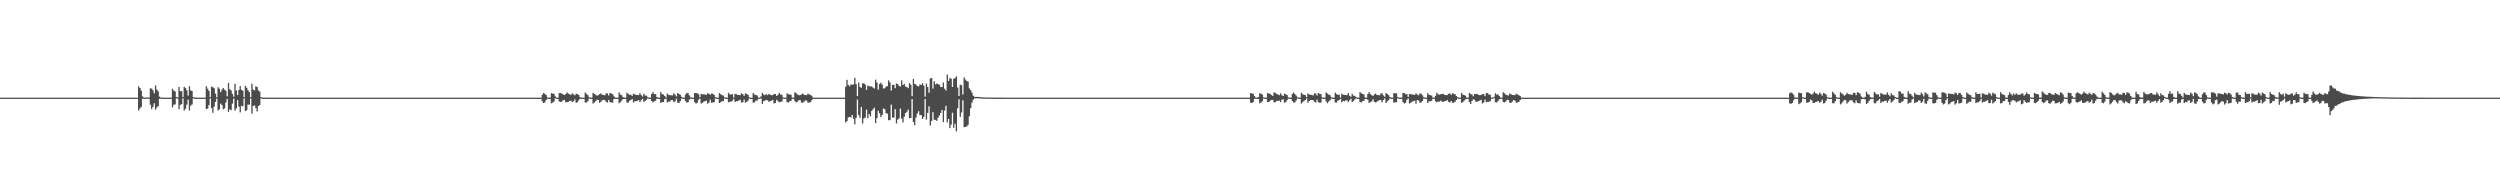 <?xml version="1.0" encoding="UTF-8"?>
<svg xmlns="http://www.w3.org/2000/svg" width="1920" height="150">
  <path d="M0 75.000h1v1.000H0zM1 75.000h1v1.000H1zM2 75.000h1v1.000H2zM3 75.000h1v1.000H3zM4 75.000h1v1.000H4zM5 75.000h1v1.000H5zM6 75.000h1v1.000H6zM7 75.000h1v1.000H7zM8 75.000h1v1.000H8zM9 75.000h1v1.000H9zM10 75.000h1v1.000H10zM11 75.000h1v1.000H11zM12 75.000h1v1.000H12zM13 75.000h1v1.000H13zM14 75.000h1v1.000H14zM15 75.000h1v1.000H15zM16 75.000h1v1.000H16zM17 75.000h1v1.000H17zM18 75.000h1v1.000H18zM19 75.000h1v1.000H19zM20 75.000h1v1.000H20zM21 75.000h1v1.000H21zM22 75.000h1v1.000H22zM23 75.000h1v1.000H23zM24 75.000h1v1.000H24zM25 75.000h1v1.000H25zM26 75.000h1v1.000H26zM27 75.000h1v1.000H27zM28 75.000h1v1.000H28zM29 75.000h1v1.000H29zM30 75.000h1v1.000H30zM31 75.000h1v1.000H31zM32 75.000h1v1.000H32zM33 75.000h1v1.000H33zM34 75.000h1v1.000H34zM35 75.000h1v1.000H35zM36 75.000h1v1.000H36zM37 75.000h1v1.000H37zM38 75.000h1v1.000H38zM39 75.000h1v1.000H39zM40 75.000h1v1.000H40zM41 75.000h1v1.000H41zM42 75.000h1v1.000H42zM43 75.000h1v1.000H43zM44 75.000h1v1.000H44zM45 75.000h1v1.000H45zM46 75.000h1v1.000H46zM47 75.000h1v1.000H47zM48 75.000h1v1.000H48zM49 75.000h1v1.000H49zM50 75.000h1v1.000H50zM51 75.000h1v1.000H51zM52 75.000h1v1.000H52zM53 75.000h1v1.000H53zM54 75.000h1v1.000H54zM55 75.000h1v1.000H55zM56 75.000h1v1.000H56zM57 75.000h1v1.000H57zM58 75.000h1v1.000H58zM59 75.000h1v1.000H59zM60 75.000h1v1.000H60zM61 75.000h1v1.000H61zM62 75.000h1v1.000H62zM63 75.000h1v1.000H63zM64 75.000h1v1.000H64zM65 75.000h1v1.000H65zM66 75.000h1v1.000H66zM67 75.000h1v1.000H67zM68 75.000h1v1.000H68zM69 75.000h1v1.000H69zM70 75.000h1v1.000H70zM71 75.000h1v1.000H71zM72 75.000h1v1.000H72zM73 75.000h1v1.000H73zM74 75.000h1v1.000H74zM75 75.000h1v1.000H75zM76 75.000h1v1.000H76zM77 75.000h1v1.000H77zM78 75.000h1v1.000H78zM79 75.000h1v1.000H79zM80 75.000h1v1.000H80zM81 75.000h1v1.000H81zM82 75.000h1v1.000H82zM83 75.000h1v1.000H83zM84 75.000h1v1.000H84zM85 75.000h1v1.000H85zM86 75.000h1v1.000H86zM87 75.000h1v1.000H87zM88 75.000h1v1.000H88zM89 75.000h1v1.000H89zM90 75.000h1v1.000H90zM91 75.000h1v1.000H91zM92 75.000h1v1.000H92zM93 75.000h1v1.000H93zM94 75.000h1v1.000H94zM95 75.000h1v1.000H95zM96 75.000h1v1.000H96zM97 75.000h1v1.000H97zM98 75.000h1v1.000H98zM99 75.000h1v1.000H99zM100 75.000h1v1.000H100zM101 75.000h1v1.000H101zM102 75.000h1v1.000H102zM103 75.000h1v1.000H103zM104 75.000h1v1.000H104zM105 75.000h1v1.000H105zM106 66.273h1v18.610H106zM107 67.605h1v15.701H107zM108 69.587h1v12.536H108zM109 74.027h1v1.809H109zM110 74.895h1v1.000H110zM111 74.956h1v1.000H111zM112 74.792h1v1.000H112zM113 74.873h1v1.000H113zM114 74.981h1v1.000H114zM115 67.856h1v12.581H115zM116 68.061h1v15.745H116zM117 69.300h1v12.742H117zM118 71.697h1v7.605H118zM119 65.599h1v18.606H119zM120 68.739h1v13.776H120zM121 70.144h1v11.338H121zM122 74.185h1v1.655H122zM123 74.885h1v1.000H123zM124 74.970h1v1.000H124zM125 74.980h1v1.000H125zM126 74.992h1v1.000H126zM127 74.988h1v1.000H127zM128 74.992h1v1.000H128zM129 74.993h1v1.000H129zM130 74.995h1v1.000H130zM131 74.950h1v1.000H131zM132 68.214h1v14.278H132zM133 69.652h1v10.794H133zM134 70.210h1v9.969H134zM135 74.481h1v1.034H135zM136 74.892h1v1.000H136zM137 66.744h1v17.197H137zM138 70.017h1v10.581H138zM139 69.919h1v10.043H139zM140 74.496h1v1.000H140zM141 66.618h1v18.259H141zM142 67.587h1v15.916H142zM143 69.318h1v11.068H143zM144 73.351h1v3.209H144zM145 66.191h1v18.649H145zM146 69.500h1v11.632H146zM147 69.890h1v10.345H147zM148 74.547h1v1.000H148zM149 74.916h1v1.000H149zM150 74.967h1v1.000H150zM151 74.985h1v1.000H151zM152 74.984h1v1.000H152zM153 74.990h1v1.000H153zM154 74.990h1v1.000H154zM155 74.992h1v1.000H155zM156 74.994h1v1.000H156zM157 74.948h1v1.000H157zM158 66.181h1v17.625H158zM159 68.085h1v15.330H159zM160 69.792h1v10.965H160zM161 74.565h1v1.000H161zM162 66.534h1v16.556H162zM163 67.032h1v19.585H163zM164 67.712h1v14.155H164zM165 71.870h1v6.391H165zM166 74.674h1v1.000H166zM167 67.021h1v17.794H167zM168 68.198h1v15.760H168zM169 70.773h1v8.827H169zM170 68.829h1v11.927H170zM171 67.564h1v16.328H171zM172 68.851h1v14.334H172zM173 69.739h1v8.942H173zM174 73.968h1v1.975H174zM175 63.684h1v22.253H175zM176 68.489h1v15.458H176zM177 69.469h1v15.164H177zM178 72.065h1v7.481H178zM179 74.273h1v1.438H179zM180 64.317h1v20.658H180zM181 69.491h1v13.826H181zM182 73.028h1v3.849H182zM183 69.016h1v12.840H183zM184 66.095h1v20.204H184zM185 68.988h1v12.270H185zM186 69.715h1v12.006H186zM187 74.574h1v1.000H187zM188 65.895h1v19.459H188zM189 67.444h1v17.177H189zM190 69.257h1v11.110H190zM191 70.779h1v9.535H191zM192 74.599h1v1.000H192zM193 64.308h1v22.932H193zM194 68.833h1v12.508H194zM195 69.430h1v11.503H195zM196 66.325h1v16.756H196zM197 66.813h1v18.798H197zM198 69.431h1v11.996H198zM199 70.291h1v10.368H199zM200 74.620h1v1.000H200zM201 74.893h1v1.000H201zM202 74.980h1v1.000H202zM203 74.985h1v1.000H203zM204 74.980h1v1.000H204zM205 74.986h1v1.000H205zM206 74.988h1v1.000H206zM207 74.984h1v1.000H207zM208 74.978h1v1.000H208zM209 74.979h1v1.000H209zM210 74.998h1v1.000H210zM211 75.000h1v1.000H211zM212 75.000h1v1.000H212zM213 75.000h1v1.000H213zM214 75.000h1v1.000H214zM215 75.000h1v1.000H215zM216 75.000h1v1.000H216zM217 75.000h1v1.000H217zM218 75.000h1v1.000H218zM219 75.000h1v1.000H219zM220 75.000h1v1.000H220zM221 75.000h1v1.000H221zM222 75.000h1v1.000H222zM223 75.000h1v1.000H223zM224 75.000h1v1.000H224zM225 75.000h1v1.000H225zM226 75.000h1v1.000H226zM227 75.000h1v1.000H227zM228 75.000h1v1.000H228zM229 75.000h1v1.000H229zM230 75.000h1v1.000H230zM231 75.000h1v1.000H231zM232 75.000h1v1.000H232zM233 75.000h1v1.000H233zM234 75.000h1v1.000H234zM235 75.000h1v1.000H235zM236 75.000h1v1.000H236zM237 75.000h1v1.000H237zM238 75.000h1v1.000H238zM239 75.000h1v1.000H239zM240 75.000h1v1.000H240zM241 75.000h1v1.000H241zM242 75.000h1v1.000H242zM243 75.000h1v1.000H243zM244 75.000h1v1.000H244zM245 75.000h1v1.000H245zM246 75.000h1v1.000H246zM247 75.000h1v1.000H247zM248 75.000h1v1.000H248zM249 75.000h1v1.000H249zM250 75.000h1v1.000H250zM251 75.000h1v1.000H251zM252 75.000h1v1.000H252zM253 75.000h1v1.000H253zM254 75.000h1v1.000H254zM255 75.000h1v1.000H255zM256 75.000h1v1.000H256zM257 75.000h1v1.000H257zM258 75.000h1v1.000H258zM259 75.000h1v1.000H259zM260 75.000h1v1.000H260zM261 75.000h1v1.000H261zM262 75.000h1v1.000H262zM263 75.000h1v1.000H263zM264 75.000h1v1.000H264zM265 75.000h1v1.000H265zM266 75.000h1v1.000H266zM267 75.000h1v1.000H267zM268 75.000h1v1.000H268zM269 75.000h1v1.000H269zM270 75.000h1v1.000H270zM271 75.000h1v1.000H271zM272 75.000h1v1.000H272zM273 75.000h1v1.000H273zM274 75.000h1v1.000H274zM275 75.000h1v1.000H275zM276 75.000h1v1.000H276zM277 75.000h1v1.000H277zM278 75.000h1v1.000H278zM279 75.000h1v1.000H279zM280 75.000h1v1.000H280zM281 75.000h1v1.000H281zM282 75.000h1v1.000H282zM283 75.000h1v1.000H283zM284 75.000h1v1.000H284zM285 75.000h1v1.000H285zM286 75.000h1v1.000H286zM287 75.000h1v1.000H287zM288 75.000h1v1.000H288zM289 75.000h1v1.000H289zM290 75.000h1v1.000H290zM291 75.000h1v1.000H291zM292 75.000h1v1.000H292zM293 75.000h1v1.000H293zM294 75.000h1v1.000H294zM295 75.000h1v1.000H295zM296 75.000h1v1.000H296zM297 75.000h1v1.000H297zM298 75.000h1v1.000H298zM299 75.000h1v1.000H299zM300 75.000h1v1.000H300zM301 75.000h1v1.000H301zM302 75.000h1v1.000H302zM303 75.000h1v1.000H303zM304 75.000h1v1.000H304zM305 75.000h1v1.000H305zM306 75.000h1v1.000H306zM307 75.000h1v1.000H307zM308 75.000h1v1.000H308zM309 75.000h1v1.000H309zM310 75.000h1v1.000H310zM311 75.000h1v1.000H311zM312 75.000h1v1.000H312zM313 75.000h1v1.000H313zM314 75.000h1v1.000H314zM315 75.000h1v1.000H315zM316 75.000h1v1.000H316zM317 75.000h1v1.000H317zM318 75.000h1v1.000H318zM319 75.000h1v1.000H319zM320 75.000h1v1.000H320zM321 75.000h1v1.000H321zM322 75.000h1v1.000H322zM323 75.000h1v1.000H323zM324 75.000h1v1.000H324zM325 75.000h1v1.000H325zM326 75.000h1v1.000H326zM327 75.000h1v1.000H327zM328 75.000h1v1.000H328zM329 75.000h1v1.000H329zM330 75.000h1v1.000H330zM331 75.000h1v1.000H331zM332 75.000h1v1.000H332zM333 75.000h1v1.000H333zM334 75.000h1v1.000H334zM335 75.000h1v1.000H335zM336 75.000h1v1.000H336zM337 75.000h1v1.000H337zM338 75.000h1v1.000H338zM339 75.000h1v1.000H339zM340 75.000h1v1.000H340zM341 75.000h1v1.000H341zM342 75.000h1v1.000H342zM343 75.000h1v1.000H343zM344 75.000h1v1.000H344zM345 75.000h1v1.000H345zM346 75.000h1v1.000H346zM347 75.000h1v1.000H347zM348 75.000h1v1.000H348zM349 75.000h1v1.000H349zM350 75.000h1v1.000H350zM351 75.000h1v1.000H351zM352 75.000h1v1.000H352zM353 75.000h1v1.000H353zM354 75.000h1v1.000H354zM355 75.000h1v1.000H355zM356 75.000h1v1.000H356zM357 75.000h1v1.000H357zM358 75.000h1v1.000H358zM359 75.000h1v1.000H359zM360 75.000h1v1.000H360zM361 75.000h1v1.000H361zM362 75.000h1v1.000H362zM363 75.000h1v1.000H363zM364 75.000h1v1.000H364zM365 75.000h1v1.000H365zM366 75.000h1v1.000H366zM367 75.000h1v1.000H367zM368 75.000h1v1.000H368zM369 75.000h1v1.000H369zM370 75.000h1v1.000H370zM371 75.000h1v1.000H371zM372 75.000h1v1.000H372zM373 75.000h1v1.000H373zM374 75.000h1v1.000H374zM375 75.000h1v1.000H375zM376 75.000h1v1.000H376zM377 75.000h1v1.000H377zM378 75.000h1v1.000H378zM379 75.000h1v1.000H379zM380 75.000h1v1.000H380zM381 75.000h1v1.000H381zM382 75.000h1v1.000H382zM383 75.000h1v1.000H383zM384 75.000h1v1.000H384zM385 75.000h1v1.000H385zM386 75.000h1v1.000H386zM387 75.000h1v1.000H387zM388 75.000h1v1.000H388zM389 75.000h1v1.000H389zM390 75.000h1v1.000H390zM391 75.000h1v1.000H391zM392 75.000h1v1.000H392zM393 75.000h1v1.000H393zM394 75.000h1v1.000H394zM395 75.000h1v1.000H395zM396 75.000h1v1.000H396zM397 75.000h1v1.000H397zM398 75.000h1v1.000H398zM399 75.000h1v1.000H399zM400 75.000h1v1.000H400zM401 75.000h1v1.000H401zM402 75.000h1v1.000H402zM403 75.000h1v1.000H403zM404 75.000h1v1.000H404zM405 75.000h1v1.000H405zM406 75.000h1v1.000H406zM407 75.000h1v1.000H407zM408 75.000h1v1.000H408zM409 75.000h1v1.000H409zM410 75.000h1v1.000H410zM411 75.000h1v1.000H411zM412 75.000h1v1.000H412zM413 75.000h1v1.000H413zM414 75.000h1v1.000H414zM415 75.000h1v1.000H415zM416 72.745h1v5.101H416zM417 71.429h1v7.716H417zM418 72.059h1v6.519H418zM419 73.002h1v3.790H419zM420 74.787h1v1.000H420zM421 74.982h1v1.000H421zM422 74.983h1v1.000H422zM423 71.600h1v7.761H423zM424 71.856h1v6.908H424zM425 72.073h1v5.988H425zM426 74.030h1v1.482H426zM427 74.951h1v1.000H427zM428 74.964h1v1.000H428zM429 71.529h1v6.406H429zM430 71.407h1v6.952H430zM431 71.922h1v5.988H431zM432 72.442h1v4.582H432zM433 72.987h1v3.786H433zM434 72.223h1v6.315H434zM435 70.973h1v7.566H435zM436 71.919h1v6.287H436zM437 72.396h1v5.134H437zM438 72.840h1v4.490H438zM439 71.633h1v6.752H439zM440 72.487h1v5.279H440zM441 73.197h1v3.145H441zM442 71.921h1v6.999H442zM443 72.246h1v6.288H443zM444 72.943h1v4.080H444zM445 74.626h1v1.211H445zM446 74.983h1v1.000H446zM447 74.987h1v1.000H447zM448 74.987h1v1.000H448zM449 71.033h1v7.728H449zM450 72.120h1v6.636H450zM451 73.112h1v4.546H451zM452 74.638h1v1.000H452zM453 74.978h1v1.000H453zM454 74.983h1v1.000H454zM455 71.279h1v8.244H455zM456 72.212h1v6.533H456zM457 72.754h1v4.929H457zM458 73.500h1v3.045H458zM459 73.044h1v3.687H459zM460 72.229h1v6.736H460zM461 71.717h1v6.468H461zM462 72.816h1v4.115H462zM463 72.819h1v3.848H463zM464 73.203h1v3.661H464zM465 71.731h1v6.434H465zM466 71.772h1v6.966H466zM467 73.320h1v3.454H467zM468 71.410h1v7.055H468zM469 71.709h1v6.951H469zM470 72.299h1v6.580H470zM471 73.911h1v2.193H471zM472 74.969h1v1.000H472zM473 74.981h1v1.000H473zM474 74.985h1v1.000H474zM475 70.984h1v8.308H475zM476 72.600h1v5.876H476zM477 73.107h1v4.105H477zM478 74.658h1v1.356H478zM479 74.966h1v1.000H479zM480 74.970h1v1.000H480zM481 71.179h1v7.581H481zM482 72.215h1v6.562H482zM483 72.833h1v4.534H483zM484 72.680h1v4.191H484zM485 73.664h1v2.350H485zM486 71.915h1v6.724H486zM487 72.423h1v5.371H487zM488 72.880h1v4.869H488zM489 73.008h1v4.367H489zM490 73.018h1v3.941H490zM491 71.458h1v6.994H491zM492 73.068h1v3.925H492zM493 74.073h1v1.784H493zM494 72.043h1v6.333H494zM495 73.271h1v4.253H495zM496 73.530h1v3.133H496zM497 74.557h1v1.000H497zM498 74.981h1v1.000H498zM499 74.985h1v1.000H499zM500 72.141h1v5.500H500zM501 70.692h1v7.948H501zM502 72.306h1v5.483H502zM503 72.232h1v5.132H503zM504 74.517h1v1.280H504zM505 74.970h1v1.000H505zM506 74.962h1v1.000H506zM507 70.667h1v8.386H507zM508 72.300h1v6.108H508zM509 72.591h1v5.744H509zM510 73.701h1v2.560H510zM511 74.800h1v1.000H511zM512 71.814h1v6.867H512zM513 72.819h1v5.245H513zM514 73.064h1v4.904H514zM515 73.168h1v3.667H515zM516 73.291h1v3.592H516zM517 71.623h1v6.942H517zM518 72.656h1v5.087H518zM519 74.027h1v1.735H519zM520 71.408h1v7.366H520zM521 72.199h1v6.976H521zM522 72.735h1v4.875H522zM523 74.384h1v1.212H523zM524 74.977h1v1.000H524zM525 74.993h1v1.000H525zM526 72.542h1v5.173H526zM527 71.433h1v7.396H527zM528 71.651h1v6.891H528zM529 73.324h1v3.149H529zM530 74.754h1v1.000H530zM531 74.980h1v1.000H531zM532 74.993h1v1.000H532zM533 71.431h1v7.035H533zM534 71.467h1v8.060H534zM535 71.673h1v7.289H535zM536 72.332h1v4.333H536zM537 74.621h1v1.000H537zM538 72.127h1v7.396H538zM539 72.416h1v6.554H539zM540 72.477h1v5.607H540zM541 72.552h1v5.129H541zM542 72.862h1v4.458H542zM543 71.613h1v8.034H543zM544 72.038h1v6.702H544zM545 72.876h1v3.675H545zM546 71.812h1v7.128H546zM547 71.968h1v6.731H547zM548 72.905h1v5.489H548zM549 74.614h1v1.000H549zM550 74.971h1v1.000H550zM551 74.989h1v1.000H551zM552 71.533h1v7.580H552zM553 72.317h1v6.282H553zM554 73.072h1v4.574H554zM555 73.364h1v4.380H555zM556 74.590h1v1.000H556zM557 74.971h1v1.000H557zM558 74.985h1v1.000H558zM559 71.292h1v7.290H559zM560 72.555h1v5.597H560zM561 72.509h1v5.556H561zM562 72.339h1v4.920H562zM563 74.929h1v1.000H563zM564 72.097h1v6.168H564zM565 72.320h1v5.399H565zM566 72.928h1v4.757H566zM567 73.018h1v4.083H567zM568 73.014h1v3.657H568zM569 71.660h1v7.072H569zM570 72.366h1v6.196H570zM571 73.626h1v2.791H571zM572 71.666h1v7.220H572zM573 72.188h1v5.993H573zM574 72.779h1v4.585H574zM575 74.605h1v1.000H575zM576 74.985h1v1.000H576zM577 74.990h1v1.000H577zM578 71.350h1v7.526H578zM579 72.610h1v5.971H579zM580 72.976h1v4.357H580zM581 73.320h1v3.922H581zM582 74.875h1v1.000H582zM583 74.969h1v1.000H583zM584 73.997h1v1.674H584zM585 71.353h1v8.450H585zM586 72.549h1v5.140H586zM587 73.118h1v4.140H587zM588 72.242h1v4.415H588zM589 73.120h1v3.988H589zM590 72.082h1v6.078H590zM591 72.717h1v4.992H591zM592 73.114h1v4.274H592zM593 73.017h1v3.683H593zM594 72.231h1v7.223H594zM595 72.195h1v6.844H595zM596 73.693h1v2.925H596zM597 72.826h1v4.857H597zM598 71.442h1v7.099H598zM599 72.597h1v5.585H599zM600 72.738h1v5.260H600zM601 74.768h1v1.000H601zM602 74.984h1v1.000H602zM603 74.985h1v1.000H603zM604 71.641h1v6.899H604zM605 72.465h1v6.258H605zM606 72.453h1v5.377H606zM607 72.762h1v4.719H607zM608 74.966h1v1.000H608zM609 74.965h1v1.000H609zM610 70.862h1v6.879H610zM611 71.636h1v7.021H611zM612 72.548h1v5.600H612zM613 73.178h1v3.800H613zM614 73.083h1v3.761H614zM615 72.501h1v6.191H615zM616 71.794h1v7.213H616zM617 72.685h1v5.388H617zM618 73.015h1v4.118H618zM619 73.067h1v4.171H619zM620 71.930h1v6.913H620zM621 72.477h1v6.260H621zM622 72.912h1v5.542H622zM623 73.521h1v3.434H623zM624 75.000h1v1.000H624zM625 75.000h1v1.000H625zM626 75.000h1v1.000H626zM627 75.000h1v1.000H627zM628 75.000h1v1.000H628zM629 75.000h1v1.000H629zM630 75.000h1v1.000H630zM631 75.000h1v1.000H631zM632 75.000h1v1.000H632zM633 75.000h1v1.000H633zM634 75.000h1v1.000H634zM635 75.000h1v1.000H635zM636 75.000h1v1.000H636zM637 75.000h1v1.000H637zM638 75.000h1v1.000H638zM639 75.000h1v1.000H639zM640 75.000h1v1.000H640zM641 75.000h1v1.000H641zM642 75.000h1v1.000H642zM643 75.000h1v1.000H643zM644 75.000h1v1.000H644zM645 75.000h1v1.000H645zM646 75.000h1v1.000H646zM647 75.000h1v1.000H647zM648 75.000h1v1.000H648zM649 66.678h1v27.376H649zM650 61.288h1v31.702H650zM651 65.223h1v25.007H651zM652 66.254h1v23.496H652zM653 64.868h1v25.368H653zM654 65.075h1v23.248H654zM655 64.862h1v26.276H655zM656 59.759h1v35.781H656zM657 64.616h1v25.866H657zM658 73.816h1v2.612H658zM659 63.410h1v24.956H659zM660 66.783h1v23.728H660zM661 67.489h1v14.680H661zM662 64.018h1v30.801H662zM663 64.005h1v27.044H663zM664 64.932h1v25.326H664zM665 68.964h1v15.263H665zM666 65.621h1v25.125H666zM667 66.274h1v21.333H667zM668 66.347h1v23.043H668zM669 66.418h1v18.741H669zM670 67.268h1v16.720H670zM671 67.985h1v14.690H671zM672 61.178h1v33.402H672zM673 63.386h1v27.365H673zM674 68.814h1v16.251H674zM675 64.517h1v22.478H675zM676 63.517h1v26.457H676zM677 64.941h1v23.321H677zM678 67.967h1v15.407H678zM679 67.722h1v16.130H679zM680 66.559h1v20.345H680zM681 66.088h1v21.185H681zM682 61.711h1v30.610H682zM683 63.350h1v28.955H683zM684 69.563h1v10.769H684zM685 65.287h1v25.107H685zM686 65.039h1v25.166H686zM687 67.727h1v16.123H687zM688 64.112h1v30.688H688zM689 64.546h1v27.364H689zM690 66.039h1v24.785H690zM691 66.434h1v16.954H691zM692 61.725h1v29.479H692zM693 65.258h1v28.783H693zM694 64.371h1v25.247H694zM695 66.470h1v20.292H695zM696 66.871h1v18.932H696zM697 67.667h1v16.491H697zM698 63.886h1v26.843H698zM699 65.087h1v25.516H699zM700 73.830h1v2.233H700zM701 60.661h1v33.045H701zM702 64.373h1v31.798H702zM703 64.910h1v25.382H703zM704 66.110h1v21.118H704zM705 66.365h1v19.049H705zM706 64.878h1v23.585H706zM707 65.225h1v23.139H707zM708 63.884h1v27.495H708zM709 65.696h1v24.132H709zM710 74.246h1v1.910H710zM711 64.207h1v27.640H711zM712 66.768h1v19.989H712zM713 71.232h1v10.430H713zM714 60.288h1v36.133H714zM715 59.846h1v33.046H715zM716 68.045h1v18.109H716zM717 62.432h1v29.549H717zM718 64.814h1v27.228H718zM719 64.091h1v28.746H719zM720 64.632h1v25.738H720zM721 65.074h1v23.628H721zM722 66.787h1v19.913H722zM723 66.882h1v17.541H723zM724 63.362h1v30.452H724zM725 68.100h1v16.830H725zM726 69.531h1v11.716H726zM727 57.238h1v36.793H727zM728 62.171h1v29.150H728zM729 59.940h1v38.444H729zM730 60.527h1v35.240H730zM731 66.768h1v19.821H731zM732 60.506h1v37.585H732zM733 59.993h1v35.042H733zM734 58.613h1v42.315H734zM735 67.216h1v15.946H735zM736 73.697h1v2.568H736zM737 64.983h1v24.823H737zM738 65.485h1v20.954H738zM739 72.563h1v4.419H739zM740 59.474h1v38.233H740zM741 61.137h1v36.312H741zM742 62.178h1v34.956H742zM743 62.686h1v33.205H743zM744 67.884h1v21.409H744zM745 69.286h1v13.819H745zM746 71.128h1v7.742H746zM747 73.573h1v3.037H747zM748 74.336h1v1.259H748zM749 74.538h1v1.000H749zM750 74.362h1v1.125H750zM751 74.476h1v1.021H751zM752 74.548h1v1.000H752zM753 74.649h1v1.000H753zM754 74.772h1v1.000H754zM755 74.811h1v1.000H755zM756 74.837h1v1.000H756zM757 74.892h1v1.000H757zM758 74.889h1v1.000H758zM759 74.882h1v1.000H759zM760 74.896h1v1.000H760zM761 74.910h1v1.000H761zM762 74.909h1v1.000H762zM763 74.956h1v1.000H763zM764 74.968h1v1.000H764zM765 74.972h1v1.000H765zM766 74.972h1v1.000H766zM767 74.973h1v1.000H767zM768 74.972h1v1.000H768zM769 74.974h1v1.000H769zM770 74.984h1v1.000H770zM771 74.989h1v1.000H771zM772 74.991h1v1.000H772zM773 74.993h1v1.000H773zM774 74.992h1v1.000H774zM775 74.993h1v1.000H775zM776 74.995h1v1.000H776zM777 74.995h1v1.000H777zM778 74.995h1v1.000H778zM779 74.997h1v1.000H779zM780 74.997h1v1.000H780zM781 74.997h1v1.000H781zM782 74.997h1v1.000H782zM783 74.997h1v1.000H783zM784 74.998h1v1.000H784zM785 74.997h1v1.000H785zM786 74.997h1v1.000H786zM787 74.998h1v1.000H787zM788 74.998h1v1.000H788zM789 74.998h1v1.000H789zM790 74.998h1v1.000H790zM791 74.998h1v1.000H791zM792 74.998h1v1.000H792zM793 74.998h1v1.000H793zM794 74.998h1v1.000H794zM795 74.998h1v1.000H795zM796 74.999h1v1.000H796zM797 74.998h1v1.000H797zM798 74.998h1v1.000H798zM799 74.998h1v1.000H799zM800 74.998h1v1.000H800zM801 74.998h1v1.000H801zM802 74.998h1v1.000H802zM803 74.999h1v1.000H803zM804 74.998h1v1.000H804zM805 74.998h1v1.000H805zM806 74.998h1v1.000H806zM807 74.999h1v1.000H807zM808 74.999h1v1.000H808zM809 74.998h1v1.000H809zM810 74.999h1v1.000H810zM811 74.999h1v1.000H811zM812 74.998h1v1.000H812zM813 74.998h1v1.000H813zM814 74.999h1v1.000H814zM815 74.999h1v1.000H815zM816 74.998h1v1.000H816zM817 74.998h1v1.000H817zM818 74.998h1v1.000H818zM819 74.999h1v1.000H819zM820 74.998h1v1.000H820zM821 74.999h1v1.000H821zM822 74.998h1v1.000H822zM823 74.999h1v1.000H823zM824 74.999h1v1.000H824zM825 74.999h1v1.000H825zM826 74.998h1v1.000H826zM827 74.998h1v1.000H827zM828 74.999h1v1.000H828zM829 74.999h1v1.000H829zM830 74.999h1v1.000H830zM831 74.999h1v1.000H831zM832 74.998h1v1.000H832zM833 74.999h1v1.000H833zM834 74.999h1v1.000H834zM835 74.999h1v1.000H835zM836 74.999h1v1.000H836zM837 74.999h1v1.000H837zM838 75.000h1v1.000H838zM839 75.000h1v1.000H839zM840 75.000h1v1.000H840zM841 75.000h1v1.000H841zM842 75.000h1v1.000H842zM843 75.000h1v1.000H843zM844 75.000h1v1.000H844zM845 75.000h1v1.000H845zM846 75.000h1v1.000H846zM847 75.000h1v1.000H847zM848 75.000h1v1.000H848zM849 75.000h1v1.000H849zM850 75.000h1v1.000H850zM851 75.000h1v1.000H851zM852 75.000h1v1.000H852zM853 75.000h1v1.000H853zM854 75.000h1v1.000H854zM855 75.000h1v1.000H855zM856 75.000h1v1.000H856zM857 75.000h1v1.000H857zM858 75.000h1v1.000H858zM859 75.000h1v1.000H859zM860 75.000h1v1.000H860zM861 75.000h1v1.000H861zM862 75.000h1v1.000H862zM863 75.000h1v1.000H863zM864 75.000h1v1.000H864zM865 75.000h1v1.000H865zM866 75.000h1v1.000H866zM867 75.000h1v1.000H867zM868 75.000h1v1.000H868zM869 75.000h1v1.000H869zM870 75.000h1v1.000H870zM871 75.000h1v1.000H871zM872 75.000h1v1.000H872zM873 75.000h1v1.000H873zM874 75.000h1v1.000H874zM875 75.000h1v1.000H875zM876 75.000h1v1.000H876zM877 75.000h1v1.000H877zM878 75.000h1v1.000H878zM879 75.000h1v1.000H879zM880 75.000h1v1.000H880zM881 75.000h1v1.000H881zM882 75.000h1v1.000H882zM883 75.000h1v1.000H883zM884 75.000h1v1.000H884zM885 75.000h1v1.000H885zM886 75.000h1v1.000H886zM887 75.000h1v1.000H887zM888 75.000h1v1.000H888zM889 75.000h1v1.000H889zM890 75.000h1v1.000H890zM891 75.000h1v1.000H891zM892 75.000h1v1.000H892zM893 75.000h1v1.000H893zM894 75.000h1v1.000H894zM895 75.000h1v1.000H895zM896 75.000h1v1.000H896zM897 75.000h1v1.000H897zM898 75.000h1v1.000H898zM899 75.000h1v1.000H899zM900 75.000h1v1.000H900zM901 75.000h1v1.000H901zM902 75.000h1v1.000H902zM903 75.000h1v1.000H903zM904 75.000h1v1.000H904zM905 75.000h1v1.000H905zM906 75.000h1v1.000H906zM907 75.000h1v1.000H907zM908 75.000h1v1.000H908zM909 75.000h1v1.000H909zM910 75.000h1v1.000H910zM911 75.000h1v1.000H911zM912 75.000h1v1.000H912zM913 75.000h1v1.000H913zM914 75.000h1v1.000H914zM915 75.000h1v1.000H915zM916 75.000h1v1.000H916zM917 75.000h1v1.000H917zM918 75.000h1v1.000H918zM919 75.000h1v1.000H919zM920 75.000h1v1.000H920zM921 75.000h1v1.000H921zM922 75.000h1v1.000H922zM923 75.000h1v1.000H923zM924 75.000h1v1.000H924zM925 75.000h1v1.000H925zM926 75.000h1v1.000H926zM927 75.000h1v1.000H927zM928 75.000h1v1.000H928zM929 75.000h1v1.000H929zM930 75.000h1v1.000H930zM931 75.000h1v1.000H931zM932 75.000h1v1.000H932zM933 75.000h1v1.000H933zM934 75.000h1v1.000H934zM935 75.000h1v1.000H935zM936 75.000h1v1.000H936zM937 75.000h1v1.000H937zM938 75.000h1v1.000H938zM939 75.000h1v1.000H939zM940 75.000h1v1.000H940zM941 75.000h1v1.000H941zM942 75.000h1v1.000H942zM943 75.000h1v1.000H943zM944 75.000h1v1.000H944zM945 75.000h1v1.000H945zM946 75.000h1v1.000H946zM947 75.000h1v1.000H947zM948 75.000h1v1.000H948zM949 75.000h1v1.000H949zM950 75.000h1v1.000H950zM951 75.000h1v1.000H951zM952 75.000h1v1.000H952zM953 75.000h1v1.000H953zM954 75.000h1v1.000H954zM955 75.000h1v1.000H955zM956 75.000h1v1.000H956zM957 75.000h1v1.000H957zM958 75.000h1v1.000H958zM959 75.000h1v1.000H959zM960 71.429h1v7.381H960zM961 71.857h1v7.288H961zM962 72.059h1v6.231H962zM963 73.819h1v2.075H963zM964 74.919h1v1.000H964zM965 74.984h1v1.000H965zM966 74.513h1v1.538H966zM967 71.600h1v7.761H967zM968 71.971h1v6.700H968zM969 72.653h1v5.066H969zM970 74.682h1v1.000H970zM971 74.960h1v1.000H971zM972 74.967h1v1.000H972zM973 71.407h1v6.952H973zM974 71.922h1v6.401H974zM975 72.020h1v5.359H975zM976 72.987h1v3.786H976zM977 73.627h1v3.119H977zM978 70.973h1v7.564H978zM979 71.336h1v7.204H979zM980 72.233h1v5.297H980zM981 72.568h1v4.837H981zM982 73.044h1v4.286H982zM983 71.633h1v6.752H983zM984 73.108h1v3.488H984zM985 73.712h1v2.535H985zM986 71.921h1v6.999H986zM987 72.386h1v6.024H987zM988 73.011h1v3.988H988zM989 74.760h1v1.000H989zM990 74.983h1v1.000H990zM991 74.987h1v1.000H991zM992 72.216h1v5.388H992zM993 71.033h1v7.728H993zM994 72.265h1v6.448H994zM995 73.376h1v3.847H995zM996 74.638h1v1.000H996zM997 74.982h1v1.000H997zM998 74.982h1v1.000H998zM999 71.279h1v8.244H999zM1000 72.439h1v6.079H1000zM1001 72.804h1v4.701H1001zM1002 73.044h1v3.687H1002zM1003 74.565h1v1.000H1003zM1004 71.717h1v7.248H1004zM1005 72.543h1v5.039H1005zM1006 72.816h1v3.952H1006zM1007 72.849h1v3.952H1007zM1008 73.344h1v3.565H1008zM1009 71.731h1v6.434H1009zM1010 71.772h1v6.966H1010zM1011 73.390h1v3.046H1011zM1012 71.410h1v7.055H1012zM1013 72.055h1v6.824H1013zM1014 72.299h1v6.454H1014zM1015 74.691h1v1.000H1015zM1016 74.977h1v1.000H1016zM1017 74.982h1v1.000H1017zM1018 70.984h1v6.914H1018zM1019 71.879h1v7.412H1019zM1020 72.600h1v5.384H1020zM1021 73.122h1v3.957H1021zM1022 74.663h1v1.000H1022zM1023 74.970h1v1.000H1023zM1024 74.981h1v1.000H1024zM1025 71.179h1v7.581H1025zM1026 72.293h1v6.484H1026zM1027 72.879h1v4.436H1027zM1028 72.680h1v4.191H1028zM1029 74.866h1v1.000H1029zM1030 71.915h1v6.724H1030zM1031 72.718h1v4.780H1031zM1032 72.880h1v4.869H1032zM1033 73.008h1v4.173H1033zM1034 73.078h1v4.015H1034zM1035 71.458h1v6.994H1035zM1036 73.530h1v3.463H1036zM1037 74.275h1v1.511H1037zM1038 72.043h1v6.333H1038zM1039 73.489h1v4.024H1039zM1040 73.554h1v2.868H1040zM1041 74.557h1v1.000H1041zM1042 74.986h1v1.000H1042zM1043 74.985h1v1.000H1043zM1044 70.692h1v7.770H1044zM1045 71.602h1v7.038H1045zM1046 72.232h1v5.393H1046zM1047 72.483h1v4.881H1047zM1048 74.932h1v1.000H1048zM1049 74.970h1v1.000H1049zM1050 72.238h1v4.425H1050zM1051 70.667h1v8.386H1051zM1052 72.300h1v6.108H1052zM1053 73.089h1v4.667H1053zM1054 73.701h1v2.560H1054zM1055 72.536h1v5.706H1055zM1056 71.814h1v6.867H1056zM1057 72.952h1v5.113H1057zM1058 73.065h1v4.339H1058zM1059 73.168h1v3.633H1059zM1060 71.897h1v5.070H1060zM1061 71.623h1v6.942H1061zM1062 73.241h1v3.486H1062zM1063 74.280h1v1.339H1063zM1064 71.408h1v7.767H1064zM1065 72.199h1v5.640H1065zM1066 73.076h1v3.881H1066zM1067 74.542h1v1.055H1067zM1068 74.983h1v1.000H1068zM1069 74.994h1v1.000H1069zM1070 71.433h1v7.396H1070zM1071 71.766h1v6.831H1071zM1072 71.651h1v6.891H1072zM1073 74.525h1v1.000H1073zM1074 74.946h1v1.000H1074zM1075 74.987h1v1.000H1075zM1076 74.911h1v1.000H1076zM1077 71.431h1v7.035H1077zM1078 71.467h1v8.060H1078zM1079 72.337h1v6.625H1079zM1080 72.332h1v4.333H1080zM1081 74.345h1v1.211H1081zM1082 72.127h1v7.396H1082zM1083 72.416h1v6.554H1083zM1084 72.477h1v5.607H1084zM1085 72.723h1v4.959H1085zM1086 72.862h1v4.458H1086zM1087 71.613h1v8.034H1087zM1088 72.673h1v4.252H1088zM1089 73.142h1v4.083H1089zM1090 71.812h1v7.128H1090zM1091 72.005h1v6.694H1091zM1092 73.202h1v4.332H1092zM1093 74.614h1v1.000H1093zM1094 74.972h1v1.000H1094zM1095 74.990h1v1.000H1095zM1096 71.533h1v7.580H1096zM1097 72.745h1v5.063H1097zM1098 73.072h1v4.673H1098zM1099 73.409h1v4.032H1099zM1100 74.936h1v1.000H1100zM1101 74.971h1v1.000H1101zM1102 73.600h1v4.205H1102zM1103 71.292h1v7.290H1103zM1104 72.509h1v5.452H1104zM1105 72.724h1v5.341H1105zM1106 72.339h1v4.920H1106zM1107 72.253h1v5.780H1107zM1108 72.097h1v6.168H1108zM1109 72.928h1v4.792H1109zM1110 73.091h1v4.471H1110zM1111 73.014h1v3.755H1111zM1112 72.044h1v6.155H1112zM1113 71.660h1v7.072H1113zM1114 72.904h1v4.662H1114zM1115 71.666h1v7.163H1115zM1116 71.933h1v6.953H1116zM1117 72.329h1v5.852H1117zM1118 73.711h1v3.082H1118zM1119 74.605h1v1.000H1119zM1120 74.989h1v1.000H1120zM1121 74.990h1v1.000H1121zM1122 71.350h1v7.526H1122zM1123 72.766h1v5.700H1123zM1124 72.976h1v4.357H1124zM1125 73.543h1v2.815H1125zM1126 74.969h1v1.000H1126zM1127 74.977h1v1.000H1127zM1128 71.353h1v7.077H1128zM1129 72.279h1v7.524H1129zM1130 72.549h1v4.978H1130zM1131 73.950h1v2.345H1131zM1132 72.242h1v4.415H1132zM1133 72.272h1v5.888H1133zM1134 72.082h1v6.035H1134zM1135 72.897h1v4.730H1135zM1136 73.136h1v4.056H1136zM1137 73.017h1v3.641H1137zM1138 72.231h1v7.224H1138zM1139 72.195h1v6.525H1139zM1140 73.813h1v2.630H1140zM1141 71.442h1v7.099H1141zM1142 71.560h1v6.648H1142zM1143 72.597h1v5.585H1143zM1144 72.738h1v4.968H1144zM1145 74.885h1v1.000H1145zM1146 74.984h1v1.000H1146zM1147 74.288h1v1.000H1147zM1148 71.641h1v6.899H1148zM1149 72.712h1v6.010H1149zM1150 72.453h1v5.061H1150zM1151 73.792h1v2.519H1151zM1152 74.965h1v1.000H1152zM1153 74.968h1v1.000H1153zM1154 70.862h1v7.428H1154zM1155 71.653h1v7.005H1155zM1156 72.726h1v5.216H1156zM1157 73.083h1v3.506H1157zM1158 73.395h1v3.449H1158zM1159 71.794h1v7.046H1159zM1160 72.384h1v6.622H1160zM1161 72.938h1v5.041H1161zM1162 73.015h1v3.732H1162zM1163 73.067h1v4.310H1163zM1164 71.930h1v6.913H1164zM1165 72.533h1v6.204H1165zM1166 73.088h1v5.128H1166zM1167 73.676h1v3.185H1167zM1168 75.000h1v1.000H1168zM1169 75.000h1v1.000H1169zM1170 75.000h1v1.000H1170zM1171 75.000h1v1.000H1171zM1172 75.000h1v1.000H1172zM1173 75.000h1v1.000H1173zM1174 75.000h1v1.000H1174zM1175 75.000h1v1.000H1175zM1176 75.000h1v1.000H1176zM1177 75.000h1v1.000H1177zM1178 75.000h1v1.000H1178zM1179 75.000h1v1.000H1179zM1180 75.000h1v1.000H1180zM1181 75.000h1v1.000H1181zM1182 75.000h1v1.000H1182zM1183 75.000h1v1.000H1183zM1184 75.000h1v1.000H1184zM1185 75.000h1v1.000H1185zM1186 75.000h1v1.000H1186zM1187 75.000h1v1.000H1187zM1188 75.000h1v1.000H1188zM1189 75.000h1v1.000H1189zM1190 75.000h1v1.000H1190zM1191 75.000h1v1.000H1191zM1192 75.000h1v1.000H1192zM1193 75.000h1v1.000H1193zM1194 75.000h1v1.000H1194zM1195 75.000h1v1.000H1195zM1196 75.000h1v1.000H1196zM1197 75.000h1v1.000H1197zM1198 75.000h1v1.000H1198zM1199 75.000h1v1.000H1199zM1200 75.000h1v1.000H1200zM1201 75.000h1v1.000H1201zM1202 75.000h1v1.000H1202zM1203 75.000h1v1.000H1203zM1204 75.000h1v1.000H1204zM1205 75.000h1v1.000H1205zM1206 75.000h1v1.000H1206zM1207 75.000h1v1.000H1207zM1208 75.000h1v1.000H1208zM1209 75.000h1v1.000H1209zM1210 75.000h1v1.000H1210zM1211 75.000h1v1.000H1211zM1212 75.000h1v1.000H1212zM1213 75.000h1v1.000H1213zM1214 75.000h1v1.000H1214zM1215 75.000h1v1.000H1215zM1216 75.000h1v1.000H1216zM1217 75.000h1v1.000H1217zM1218 75.000h1v1.000H1218zM1219 75.000h1v1.000H1219zM1220 75.000h1v1.000H1220zM1221 75.000h1v1.000H1221zM1222 75.000h1v1.000H1222zM1223 75.000h1v1.000H1223zM1224 75.000h1v1.000H1224zM1225 75.000h1v1.000H1225zM1226 75.000h1v1.000H1226zM1227 75.000h1v1.000H1227zM1228 75.000h1v1.000H1228zM1229 75.000h1v1.000H1229zM1230 75.000h1v1.000H1230zM1231 75.000h1v1.000H1231zM1232 75.000h1v1.000H1232zM1233 75.000h1v1.000H1233zM1234 75.000h1v1.000H1234zM1235 75.000h1v1.000H1235zM1236 75.000h1v1.000H1236zM1237 75.000h1v1.000H1237zM1238 75.000h1v1.000H1238zM1239 75.000h1v1.000H1239zM1240 75.000h1v1.000H1240zM1241 75.000h1v1.000H1241zM1242 75.000h1v1.000H1242zM1243 75.000h1v1.000H1243zM1244 75.000h1v1.000H1244zM1245 75.000h1v1.000H1245zM1246 75.000h1v1.000H1246zM1247 75.000h1v1.000H1247zM1248 75.000h1v1.000H1248zM1249 75.000h1v1.000H1249zM1250 75.000h1v1.000H1250zM1251 75.000h1v1.000H1251zM1252 75.000h1v1.000H1252zM1253 75.000h1v1.000H1253zM1254 75.000h1v1.000H1254zM1255 75.000h1v1.000H1255zM1256 75.000h1v1.000H1256zM1257 75.000h1v1.000H1257zM1258 75.000h1v1.000H1258zM1259 75.000h1v1.000H1259zM1260 75.000h1v1.000H1260zM1261 75.000h1v1.000H1261zM1262 75.000h1v1.000H1262zM1263 75.000h1v1.000H1263zM1264 75.000h1v1.000H1264zM1265 75.000h1v1.000H1265zM1266 75.000h1v1.000H1266zM1267 75.000h1v1.000H1267zM1268 75.000h1v1.000H1268zM1269 75.000h1v1.000H1269zM1270 75.000h1v1.000H1270zM1271 75.000h1v1.000H1271zM1272 75.000h1v1.000H1272zM1273 75.000h1v1.000H1273zM1274 75.000h1v1.000H1274zM1275 75.000h1v1.000H1275zM1276 75.000h1v1.000H1276zM1277 75.000h1v1.000H1277zM1278 75.000h1v1.000H1278zM1279 75.000h1v1.000H1279zM1280 75.000h1v1.000H1280zM1281 75.000h1v1.000H1281zM1282 75.000h1v1.000H1282zM1283 75.000h1v1.000H1283zM1284 75.000h1v1.000H1284zM1285 75.000h1v1.000H1285zM1286 75.000h1v1.000H1286zM1287 75.000h1v1.000H1287zM1288 75.000h1v1.000H1288zM1289 75.000h1v1.000H1289zM1290 75.000h1v1.000H1290zM1291 75.000h1v1.000H1291zM1292 75.000h1v1.000H1292zM1293 75.000h1v1.000H1293zM1294 75.000h1v1.000H1294zM1295 75.000h1v1.000H1295zM1296 75.000h1v1.000H1296zM1297 75.000h1v1.000H1297zM1298 75.000h1v1.000H1298zM1299 75.000h1v1.000H1299zM1300 75.000h1v1.000H1300zM1301 75.000h1v1.000H1301zM1302 75.000h1v1.000H1302zM1303 75.000h1v1.000H1303zM1304 75.000h1v1.000H1304zM1305 75.000h1v1.000H1305zM1306 75.000h1v1.000H1306zM1307 75.000h1v1.000H1307zM1308 75.000h1v1.000H1308zM1309 75.000h1v1.000H1309zM1310 75.000h1v1.000H1310zM1311 75.000h1v1.000H1311zM1312 75.000h1v1.000H1312zM1313 75.000h1v1.000H1313zM1314 75.000h1v1.000H1314zM1315 75.000h1v1.000H1315zM1316 75.000h1v1.000H1316zM1317 75.000h1v1.000H1317zM1318 75.000h1v1.000H1318zM1319 75.000h1v1.000H1319zM1320 75.000h1v1.000H1320zM1321 75.000h1v1.000H1321zM1322 75.000h1v1.000H1322zM1323 75.000h1v1.000H1323zM1324 75.000h1v1.000H1324zM1325 75.000h1v1.000H1325zM1326 75.000h1v1.000H1326zM1327 75.000h1v1.000H1327zM1328 75.000h1v1.000H1328zM1329 75.000h1v1.000H1329zM1330 75.000h1v1.000H1330zM1331 75.000h1v1.000H1331zM1332 75.000h1v1.000H1332zM1333 75.000h1v1.000H1333zM1334 75.000h1v1.000H1334zM1335 75.000h1v1.000H1335zM1336 75.000h1v1.000H1336zM1337 75.000h1v1.000H1337zM1338 75.000h1v1.000H1338zM1339 75.000h1v1.000H1339zM1340 75.000h1v1.000H1340zM1341 75.000h1v1.000H1341zM1342 75.000h1v1.000H1342zM1343 75.000h1v1.000H1343zM1344 75.000h1v1.000H1344zM1345 75.000h1v1.000H1345zM1346 75.000h1v1.000H1346zM1347 75.000h1v1.000H1347zM1348 75.000h1v1.000H1348zM1349 75.000h1v1.000H1349zM1350 75.000h1v1.000H1350zM1351 75.000h1v1.000H1351zM1352 75.000h1v1.000H1352zM1353 75.000h1v1.000H1353zM1354 75.000h1v1.000H1354zM1355 75.000h1v1.000H1355zM1356 75.000h1v1.000H1356zM1357 75.000h1v1.000H1357zM1358 75.000h1v1.000H1358zM1359 75.000h1v1.000H1359zM1360 75.000h1v1.000H1360zM1361 75.000h1v1.000H1361zM1362 75.000h1v1.000H1362zM1363 75.000h1v1.000H1363zM1364 75.000h1v1.000H1364zM1365 75.000h1v1.000H1365zM1366 75.000h1v1.000H1366zM1367 75.000h1v1.000H1367zM1368 75.000h1v1.000H1368zM1369 75.000h1v1.000H1369zM1370 75.000h1v1.000H1370zM1371 75.000h1v1.000H1371zM1372 75.000h1v1.000H1372zM1373 75.000h1v1.000H1373zM1374 71.579h1v7.772H1374zM1375 70.905h1v8.848H1375zM1376 71.627h1v7.475H1376zM1377 72.708h1v4.347H1377zM1378 74.822h1v1.000H1378zM1379 74.979h1v1.000H1379zM1380 74.980h1v1.000H1380zM1381 71.101h1v8.900H1381zM1382 71.395h1v7.921H1382zM1383 71.643h1v6.867H1383zM1384 74.591h1v1.000H1384zM1385 74.954h1v1.000H1385zM1386 74.959h1v1.000H1386zM1387 71.019h1v7.833H1387zM1388 70.880h1v7.930H1388zM1389 71.470h1v6.867H1389zM1390 72.066h1v4.450H1390zM1391 72.691h1v4.341H1391zM1392 71.815h1v7.241H1392zM1393 70.382h1v8.677H1393zM1394 71.642h1v6.643H1394zM1395 72.014h1v5.887H1395zM1396 72.757h1v4.914H1396zM1397 71.139h1v7.743H1397zM1398 72.119h1v6.053H1398zM1399 73.496h1v3.025H1399zM1400 71.470h1v8.026H1400zM1401 71.842h1v7.211H1401zM1402 72.641h1v4.679H1402zM1403 74.571h1v1.000H1403zM1404 74.981h1v1.000H1404zM1405 74.985h1v1.000H1405zM1406 74.985h1v1.000H1406zM1407 70.451h1v8.862H1407zM1408 71.697h1v7.610H1408zM1409 72.835h1v4.936H1409zM1410 74.585h1v1.090H1410zM1411 74.979h1v1.000H1411zM1412 74.981h1v1.000H1412zM1413 70.733h1v9.454H1413zM1414 71.803h1v7.492H1414zM1415 72.450h1v5.423H1415zM1416 73.539h1v3.146H1416zM1417 72.757h1v4.228H1417zM1418 71.235h1v8.311H1418zM1419 72.183h1v6.271H1419zM1420 72.495h1v4.718H1420zM1421 72.499h1v4.412H1421zM1422 72.940h1v4.250H1422zM1423 71.252h1v7.378H1423zM1424 71.298h1v7.988H1424zM1425 73.074h1v3.961H1425zM1426 70.883h1v8.090H1426zM1427 71.227h1v7.971H1427zM1428 71.902h1v7.545H1428zM1429 74.106h1v2.079H1429zM1430 74.964h1v1.000H1430zM1431 74.979h1v1.000H1431zM1432 74.413h1v1.936H1432zM1433 70.394h1v9.527H1433zM1434 72.248h1v6.738H1434zM1435 72.829h1v4.708H1435zM1436 74.608h1v1.555H1436zM1437 74.972h1v1.000H1437zM1438 74.966h1v1.000H1438zM1439 70.618h1v8.693H1439zM1440 71.806h1v7.525H1440zM1441 72.567h1v5.147H1441zM1442 72.339h1v4.806H1442zM1443 74.308h1v1.673H1443zM1444 71.462h1v7.710H1444zM1445 72.045h1v5.961H1445zM1446 72.569h1v5.583H1446zM1447 72.715h1v4.824H1447zM1448 72.727h1v4.519H1448zM1449 70.939h1v8.020H1449zM1450 72.784h1v4.501H1450zM1451 73.937h1v2.046H1451zM1452 71.609h1v7.262H1452zM1453 73.017h1v4.877H1453zM1454 73.315h1v3.592H1454zM1455 74.492h1v1.000H1455zM1456 74.978h1v1.000H1456zM1457 74.983h1v1.000H1457zM1458 70.060h1v8.909H1458zM1459 70.345h1v8.830H1459zM1460 71.910h1v6.287H1460zM1461 71.825h1v5.885H1461zM1462 74.446h1v1.468H1462zM1463 74.966h1v1.000H1463zM1464 74.957h1v1.000H1464zM1465 70.032h1v9.616H1465zM1466 71.904h1v7.004H1466zM1467 72.237h1v6.587H1467zM1468 73.510h1v2.936H1468zM1469 74.770h1v1.000H1469zM1470 71.347h1v7.875H1470zM1471 72.500h1v6.015H1471zM1472 72.780h1v5.623H1472zM1473 72.899h1v4.205H1473zM1474 73.040h1v4.118H1474zM1475 71.127h1v7.960H1475zM1476 72.312h1v5.833H1476zM1477 74.076h1v1.798H1477zM1478 70.881h1v8.446H1478zM1479 71.788h1v7.999H1479zM1480 72.402h1v5.027H1480zM1481 74.475h1v1.209H1481zM1482 74.974h1v1.000H1482zM1483 74.992h1v1.000H1483zM1484 70.910h1v8.439H1484zM1485 71.292h1v8.099H1485zM1486 71.160h1v7.903H1486zM1487 73.079h1v3.605H1487zM1488 74.717h1v1.000H1488zM1489 74.978h1v1.000H1489zM1490 74.992h1v1.000H1490zM1491 70.907h1v8.067H1491zM1492 70.948h1v9.243H1492zM1493 71.185h1v8.358H1493zM1494 71.941h1v4.969H1494zM1495 74.565h1v1.000H1495zM1496 71.706h1v8.481H1496zM1497 72.037h1v7.515H1497zM1498 72.107h1v6.429H1498zM1499 72.193h1v5.882H1499zM1500 72.548h1v5.112H1500zM1501 71.116h1v9.213H1501zM1502 71.603h1v7.685H1502zM1503 72.914h1v3.865H1503zM1504 71.344h1v8.173H1504zM1505 71.523h1v7.719H1505zM1506 72.934h1v5.959H1506zM1507 74.557h1v1.053H1507zM1508 74.966h1v1.000H1508zM1509 74.989h1v1.000H1509zM1510 71.024h1v8.693H1510zM1511 71.923h1v7.025H1511zM1512 72.789h1v5.245H1512zM1513 73.124h1v5.023H1513zM1514 74.529h1v1.037H1514zM1515 74.967h1v1.000H1515zM1516 74.983h1v1.000H1516zM1517 70.748h1v8.360H1517zM1518 72.196h1v6.418H1518zM1519 72.143h1v6.371H1519zM1520 71.949h1v5.642H1520zM1521 74.860h1v1.000H1521zM1522 71.671h1v7.072H1522zM1523 71.927h1v6.192H1523zM1524 72.624h1v5.455H1524zM1525 72.722h1v4.687H1525zM1526 72.796h1v4.120H1526zM1527 71.170h1v8.110H1527zM1528 71.979h1v7.105H1528zM1529 73.425h1v3.200H1529zM1530 71.177h1v8.280H1530zM1531 71.850h1v6.798H1531zM1532 72.453h1v5.196H1532zM1533 74.547h1v1.000H1533zM1534 74.987h1v1.000H1534zM1535 74.988h1v1.000H1535zM1536 70.815h1v8.630H1536zM1537 72.259h1v6.847H1537zM1538 72.679h1v4.996H1538zM1539 73.073h1v4.498H1539zM1540 74.916h1v1.000H1540zM1541 74.964h1v1.000H1541zM1542 72.904h1v5.386H1542zM1543 70.818h1v9.690H1543zM1544 72.190h1v5.895H1544zM1545 73.256h1v3.738H1545zM1546 71.837h1v5.063H1546zM1547 72.844h1v4.574H1547zM1548 71.654h1v6.969H1548zM1549 72.589h1v5.517H1549zM1550 72.837h1v4.808H1550zM1551 72.726h1v4.224H1551zM1552 71.825h1v8.283H1552zM1553 71.784h1v7.848H1553zM1554 73.501h1v3.354H1554zM1555 72.507h1v5.690H1555zM1556 70.920h1v8.141H1556zM1557 72.244h1v6.404H1557zM1558 72.407h1v6.032H1558zM1559 74.733h1v1.000H1559zM1560 74.982h1v1.000H1560zM1561 74.983h1v1.000H1561zM1562 71.148h1v7.911H1562zM1563 72.093h1v7.176H1563zM1564 72.079h1v6.166H1564zM1565 72.541h1v4.784H1565zM1566 74.961h1v1.000H1566zM1567 74.960h1v1.000H1567zM1568 70.255h1v8.123H1568zM1569 71.143h1v8.052H1569zM1570 72.189h1v6.294H1570zM1571 72.911h1v4.357H1571zM1572 72.802h1v4.313H1572zM1573 71.490h1v7.745H1573zM1574 71.323h1v8.271H1574zM1575 72.345h1v6.179H1575zM1576 72.724h1v4.575H1576zM1577 72.784h1v4.783H1577zM1578 71.479h1v7.928H1578zM1579 72.106h1v7.178H1579zM1580 72.606h1v6.355H1580zM1581 73.154h1v5.110H1581zM1582 70.905h1v8.848H1582zM1583 71.396h1v7.706H1583zM1584 72.708h1v5.247H1584zM1585 74.755h1v1.000H1585zM1586 74.979h1v1.000H1586zM1587 74.980h1v1.000H1587zM1588 71.101h1v8.229H1588zM1589 71.395h1v8.606H1589zM1590 71.643h1v7.261H1590zM1591 73.818h1v1.991H1591zM1592 74.944h1v1.000H1592zM1593 74.959h1v1.000H1593zM1594 71.720h1v6.645H1594zM1595 70.880h1v7.972H1595zM1596 71.470h1v6.867H1596zM1597 72.066h1v5.658H1597zM1598 72.691h1v4.341H1598zM1599 71.815h1v7.241H1599zM1600 70.382h1v8.677H1600zM1601 71.467h1v7.210H1601zM1602 72.014h1v5.887H1602zM1603 72.524h1v5.148H1603zM1604 71.139h1v7.743H1604zM1605 72.119h1v6.053H1605zM1606 72.932h1v3.606H1606zM1607 71.470h1v8.026H1607zM1608 71.842h1v7.211H1608zM1609 72.641h1v4.679H1609zM1610 74.082h1v1.878H1610zM1611 74.969h1v1.000H1611zM1612 74.985h1v1.000H1612zM1613 74.985h1v1.000H1613zM1614 70.451h1v8.463H1614zM1615 71.697h1v7.615H1615zM1616 72.835h1v5.213H1616zM1617 74.585h1v1.090H1617zM1618 74.973h1v1.000H1618zM1619 74.981h1v1.000H1619zM1620 70.733h1v9.453H1620zM1621 71.392h1v7.902H1621zM1622 72.424h1v5.653H1622zM1623 73.279h1v3.492H1623zM1624 72.757h1v4.228H1624zM1625 71.822h1v6.550H1625zM1626 71.235h1v8.311H1626zM1627 72.495h1v4.718H1627zM1628 72.499h1v4.529H1628zM1629 72.762h1v4.375H1629zM1630 71.252h1v7.378H1630zM1631 71.298h1v7.988H1631zM1632 72.860h1v4.849H1632zM1633 70.883h1v7.518H1633zM1634 71.129h1v8.069H1634zM1635 71.902h1v7.545H1635zM1636 73.752h1v3.241H1636zM1637 74.964h1v1.000H1637zM1638 74.979h1v1.000H1638zM1639 74.984h1v1.000H1639zM1640 70.394h1v9.527H1640zM1641 72.208h1v7.174H1641zM1642 72.540h1v4.997H1642zM1643 74.608h1v1.555H1643zM1644 74.961h1v1.000H1644zM1645 74.966h1v1.000H1645zM1646 70.618h1v8.693H1646zM1647 71.806h1v7.525H1647zM1648 72.515h1v5.388H1648zM1649 72.352h1v4.693H1649zM1650 72.339h1v4.806H1650zM1651 71.462h1v7.711H1651zM1652 71.508h1v6.696H1652zM1653 72.569h1v5.583H1653zM1654 72.715h1v5.008H1654zM1655 72.727h1v4.585H1655zM1656 70.939h1v8.020H1656zM1657 72.374h1v5.122H1657zM1658 73.810h1v2.313H1658zM1659 71.609h1v7.262H1659zM1660 73.017h1v5.176H1660zM1661 73.287h1v3.690H1661zM1662 74.409h1v1.047H1662zM1663 74.976h1v1.000H1663zM1664 74.983h1v1.000H1664zM1665 72.032h1v4.437H1665zM1666 70.060h1v9.114H1666zM1667 72.032h1v6.166H1667zM1668 71.825h1v6.056H1668zM1669 74.446h1v1.468H1669zM1670 74.966h1v1.000H1670zM1671 74.957h1v1.000H1671zM1672 70.032h1v9.616H1672zM1673 71.904h1v7.004H1673zM1674 72.237h1v6.587H1674zM1675 73.510h1v2.936H1675zM1676 74.859h1v1.000H1676zM1677 71.347h1v7.875H1677zM1678 72.500h1v5.880H1678zM1679 72.755h1v5.759H1679zM1680 72.899h1v4.205H1680zM1681 73.003h1v4.155H1681zM1682 71.127h1v7.960H1682zM1683 72.047h1v6.205H1683zM1684 73.884h1v2.071H1684zM1685 70.881h1v8.446H1685zM1686 71.393h1v8.394H1686zM1687 72.402h1v5.590H1687zM1688 74.017h1v2.040H1688zM1689 74.970h1v1.000H1689zM1690 74.992h1v1.000H1690zM1691 72.340h1v5.774H1691zM1692 70.910h1v8.481H1692zM1693 71.160h1v7.903H1693zM1694 73.079h1v3.611H1694zM1695 74.717h1v1.000H1695zM1696 74.978h1v1.000H1696zM1697 74.992h1v1.000H1697zM1698 70.907h1v7.898H1698zM1699 70.948h1v9.243H1699zM1700 71.185h1v8.358H1700zM1701 71.941h1v4.969H1701zM1702 74.237h1v2.274H1702zM1703 71.717h1v8.469H1703zM1704 71.706h1v7.847H1704zM1705 72.107h1v6.429H1705zM1706 72.193h1v5.407H1706zM1707 72.548h1v5.527H1707zM1708 71.116h1v9.213H1708zM1709 71.603h1v7.685H1709zM1710 72.565h1v4.307H1710zM1711 71.344h1v8.174H1711zM1712 71.523h1v7.719H1712zM1713 72.597h1v6.295H1713zM1714 74.479h1v1.130H1714zM1715 74.966h1v1.000H1715zM1716 74.985h1v1.000H1716zM1717 71.182h1v6.973H1717zM1718 71.024h1v8.693H1718zM1719 72.789h1v5.245H1719zM1720 72.936h1v5.211H1720zM1721 74.529h1v1.046H1721zM1722 74.967h1v1.000H1722zM1723 74.981h1v1.000H1723zM1724 70.748h1v8.360H1724zM1725 72.045h1v6.568H1725zM1726 72.143h1v6.371H1726zM1727 71.949h1v5.642H1727zM1728 74.727h1v1.000H1728zM1729 71.671h1v7.072H1729zM1730 71.927h1v6.125H1730zM1731 72.624h1v5.495H1731zM1732 72.728h1v4.828H1732zM1733 72.722h1v4.193H1733zM1734 71.170h1v8.110H1734zM1735 71.868h1v7.216H1735zM1736 73.425h1v3.205H1736zM1737 71.177h1v8.280H1737zM1738 71.776h1v6.872H1738zM1739 72.453h1v5.257H1739zM1740 74.547h1v1.000H1740zM1741 74.983h1v1.000H1741zM1742 74.988h1v1.000H1742zM1743 70.815h1v8.630H1743zM1744 72.259h1v6.847H1744zM1745 72.679h1v4.964H1745zM1746 73.073h1v4.601H1746zM1747 74.402h1v1.299H1747zM1748 74.964h1v1.000H1748zM1749 74.787h1v1.000H1749zM1750 70.818h1v9.690H1750zM1751 72.190h1v5.934H1751zM1752 72.842h1v4.747H1752zM1753 71.837h1v5.063H1753zM1754 74.235h1v1.363H1754zM1755 71.654h1v6.969H1755zM1756 72.382h1v5.724H1756zM1757 72.837h1v4.902H1757zM1758 72.726h1v4.332H1758zM1759 71.825h1v8.283H1759zM1760 71.784h1v7.848H1760zM1761 73.494h1v3.361H1761zM1762 72.609h1v4.355H1762zM1763 70.920h1v8.141H1763zM1764 72.244h1v6.404H1764zM1765 72.407h1v6.032H1765zM1766 74.687h1v1.000H1766zM1767 74.982h1v1.000H1767zM1768 74.983h1v1.000H1768zM1769 71.148h1v7.911H1769zM1770 72.093h1v7.176H1770zM1771 72.079h1v6.277H1771zM1772 72.433h1v5.412H1772zM1773 74.887h1v1.000H1773zM1774 74.960h1v1.000H1774zM1775 72.848h1v4.643H1775zM1776 70.255h1v8.939H1776zM1777 71.755h1v6.856H1777zM1778 72.707h1v5.134H1778zM1779 72.802h1v4.313H1779zM1780 72.135h1v6.089H1780zM1781 71.323h1v8.271H1781zM1782 72.124h1v6.862H1782zM1783 72.724h1v4.722H1783zM1784 72.758h1v4.733H1784zM1785 71.479h1v7.928H1785zM1786 72.106h1v7.178H1786zM1787 72.382h1v6.870H1787zM1788 70.232h1v11.977H1788zM1789 65.655h1v22.774H1789zM1790 65.644h1v19.705H1790zM1791 67.088h1v17.232H1791zM1792 67.946h1v15.329H1792zM1793 68.047h1v13.314H1793zM1794 69.597h1v11.596H1794zM1795 69.778h1v10.608H1795zM1796 70.210h1v9.670H1796zM1797 71.000h1v8.351H1797zM1798 71.273h1v7.485H1798zM1799 71.906h1v6.634H1799zM1800 71.904h1v6.120H1800zM1801 72.409h1v5.432H1801zM1802 72.396h1v5.121H1802zM1803 72.822h1v4.597H1803zM1804 72.853h1v4.285H1804zM1805 72.973h1v4.034H1805zM1806 73.249h1v3.618H1806zM1807 73.251h1v3.399H1807zM1808 73.535h1v3.125H1808zM1809 73.487h1v2.909H1809zM1810 73.664h1v2.758H1810zM1811 73.742h1v2.456H1811zM1812 73.866h1v2.318H1812zM1813 73.929h1v2.163H1813zM1814 73.961h1v2.034H1814zM1815 74.088h1v1.898H1815zM1816 74.096h1v1.741H1816zM1817 74.233h1v1.610H1817zM1818 74.236h1v1.500H1818zM1819 74.296h1v1.415H1819zM1820 74.349h1v1.323H1820zM1821 74.384h1v1.222H1821zM1822 74.456h1v1.133H1822zM1823 74.455h1v1.044H1823zM1824 74.554h1v1.000H1824zM1825 74.542h1v1.000H1825zM1826 74.610h1v1.000H1826zM1827 74.623h1v1.000H1827zM1828 74.658h1v1.000H1828zM1829 74.692h1v1.000H1829zM1830 74.701h1v1.000H1830zM1831 74.749h1v1.000H1831zM1832 74.750h1v1.000H1832zM1833 74.778h1v1.000H1833zM1834 74.801h1v1.000H1834zM1835 74.810h1v1.000H1835zM1836 74.845h1v1.000H1836zM1837 74.846h1v1.000H1837zM1838 74.873h1v1.000H1838zM1839 74.876h1v1.000H1839zM1840 74.884h1v1.000H1840zM1841 74.904h1v1.000H1841zM1842 74.904h1v1.000H1842zM1843 74.916h1v1.000H1843zM1844 74.924h1v1.000H1844zM1845 74.926h1v1.000H1845zM1846 74.939h1v1.000H1846zM1847 74.940h1v1.000H1847zM1848 74.944h1v1.000H1848zM1849 74.954h1v1.000H1849zM1850 74.953h1v1.000H1850zM1851 74.958h1v1.000H1851zM1852 74.963h1v1.000H1852zM1853 74.965h1v1.000H1853zM1854 74.971h1v1.000H1854zM1855 74.970h1v1.000H1855zM1856 74.972h1v1.000H1856zM1857 74.977h1v1.000H1857zM1858 74.977h1v1.000H1858zM1859 74.980h1v1.000H1859zM1860 74.981h1v1.000H1860zM1861 74.981h1v1.000H1861zM1862 74.985h1v1.000H1862zM1863 74.986h1v1.000H1863zM1864 74.986h1v1.000H1864zM1865 74.988h1v1.000H1865zM1866 74.989h1v1.000H1866zM1867 74.990h1v1.000H1867zM1868 74.992h1v1.000H1868zM1869 74.992h1v1.000H1869zM1870 74.994h1v1.000H1870zM1871 74.993h1v1.000H1871zM1872 74.994h1v1.000H1872zM1873 74.995h1v1.000H1873zM1874 74.995h1v1.000H1874zM1875 74.995h1v1.000H1875zM1876 74.997h1v1.000H1876zM1877 74.997h1v1.000H1877zM1878 74.997h1v1.000H1878zM1879 74.997h1v1.000H1879zM1880 74.997h1v1.000H1880zM1881 74.998h1v1.000H1881zM1882 74.998h1v1.000H1882zM1883 74.998h1v1.000H1883zM1884 74.999h1v1.000H1884zM1885 74.999h1v1.000H1885zM1886 74.999h1v1.000H1886zM1887 74.999h1v1.000H1887zM1888 74.999h1v1.000H1888zM1889 75.000h1v1.000H1889zM1890 75.000h1v1.000H1890zM1891 75.000h1v1.000H1891zM1892 75.000h1v1.000H1892zM1893 75.000h1v1.000H1893zM1894 75.000h1v1.000H1894zM1895 75.000h1v1.000H1895zM1896 75.000h1v1.000H1896zM1897 75.000h1v1.000H1897zM1898 75.000h1v1.000H1898zM1899 75.000h1v1.000H1899zM1900 75.000h1v1.000H1900zM1901 75.000h1v1.000H1901zM1902 75.000h1v1.000H1902zM1903 75.000h1v1.000H1903zM1904 75.000h1v1.000H1904zM1905 75.000h1v1.000H1905zM1906 75.000h1v1.000H1906zM1907 75.000h1v1.000H1907zM1908 75.000h1v1.000H1908zM1909 75.000h1v1.000H1909zM1910 75.000h1v1.000H1910zM1911 75.000h1v1.000H1911zM1912 75.000h1v1.000H1912zM1913 75.000h1v1.000H1913zM1914 75.000h1v1.000H1914zM1915 75.000h1v1.000H1915zM1916 75.000h1v1.000H1916zM1917 75.000h1v1.000H1917zM1918 75.000h1v1.000H1918zM1919 75.000h1v1.000H1919z" fill="#4a4a4a"></path>
</svg>
